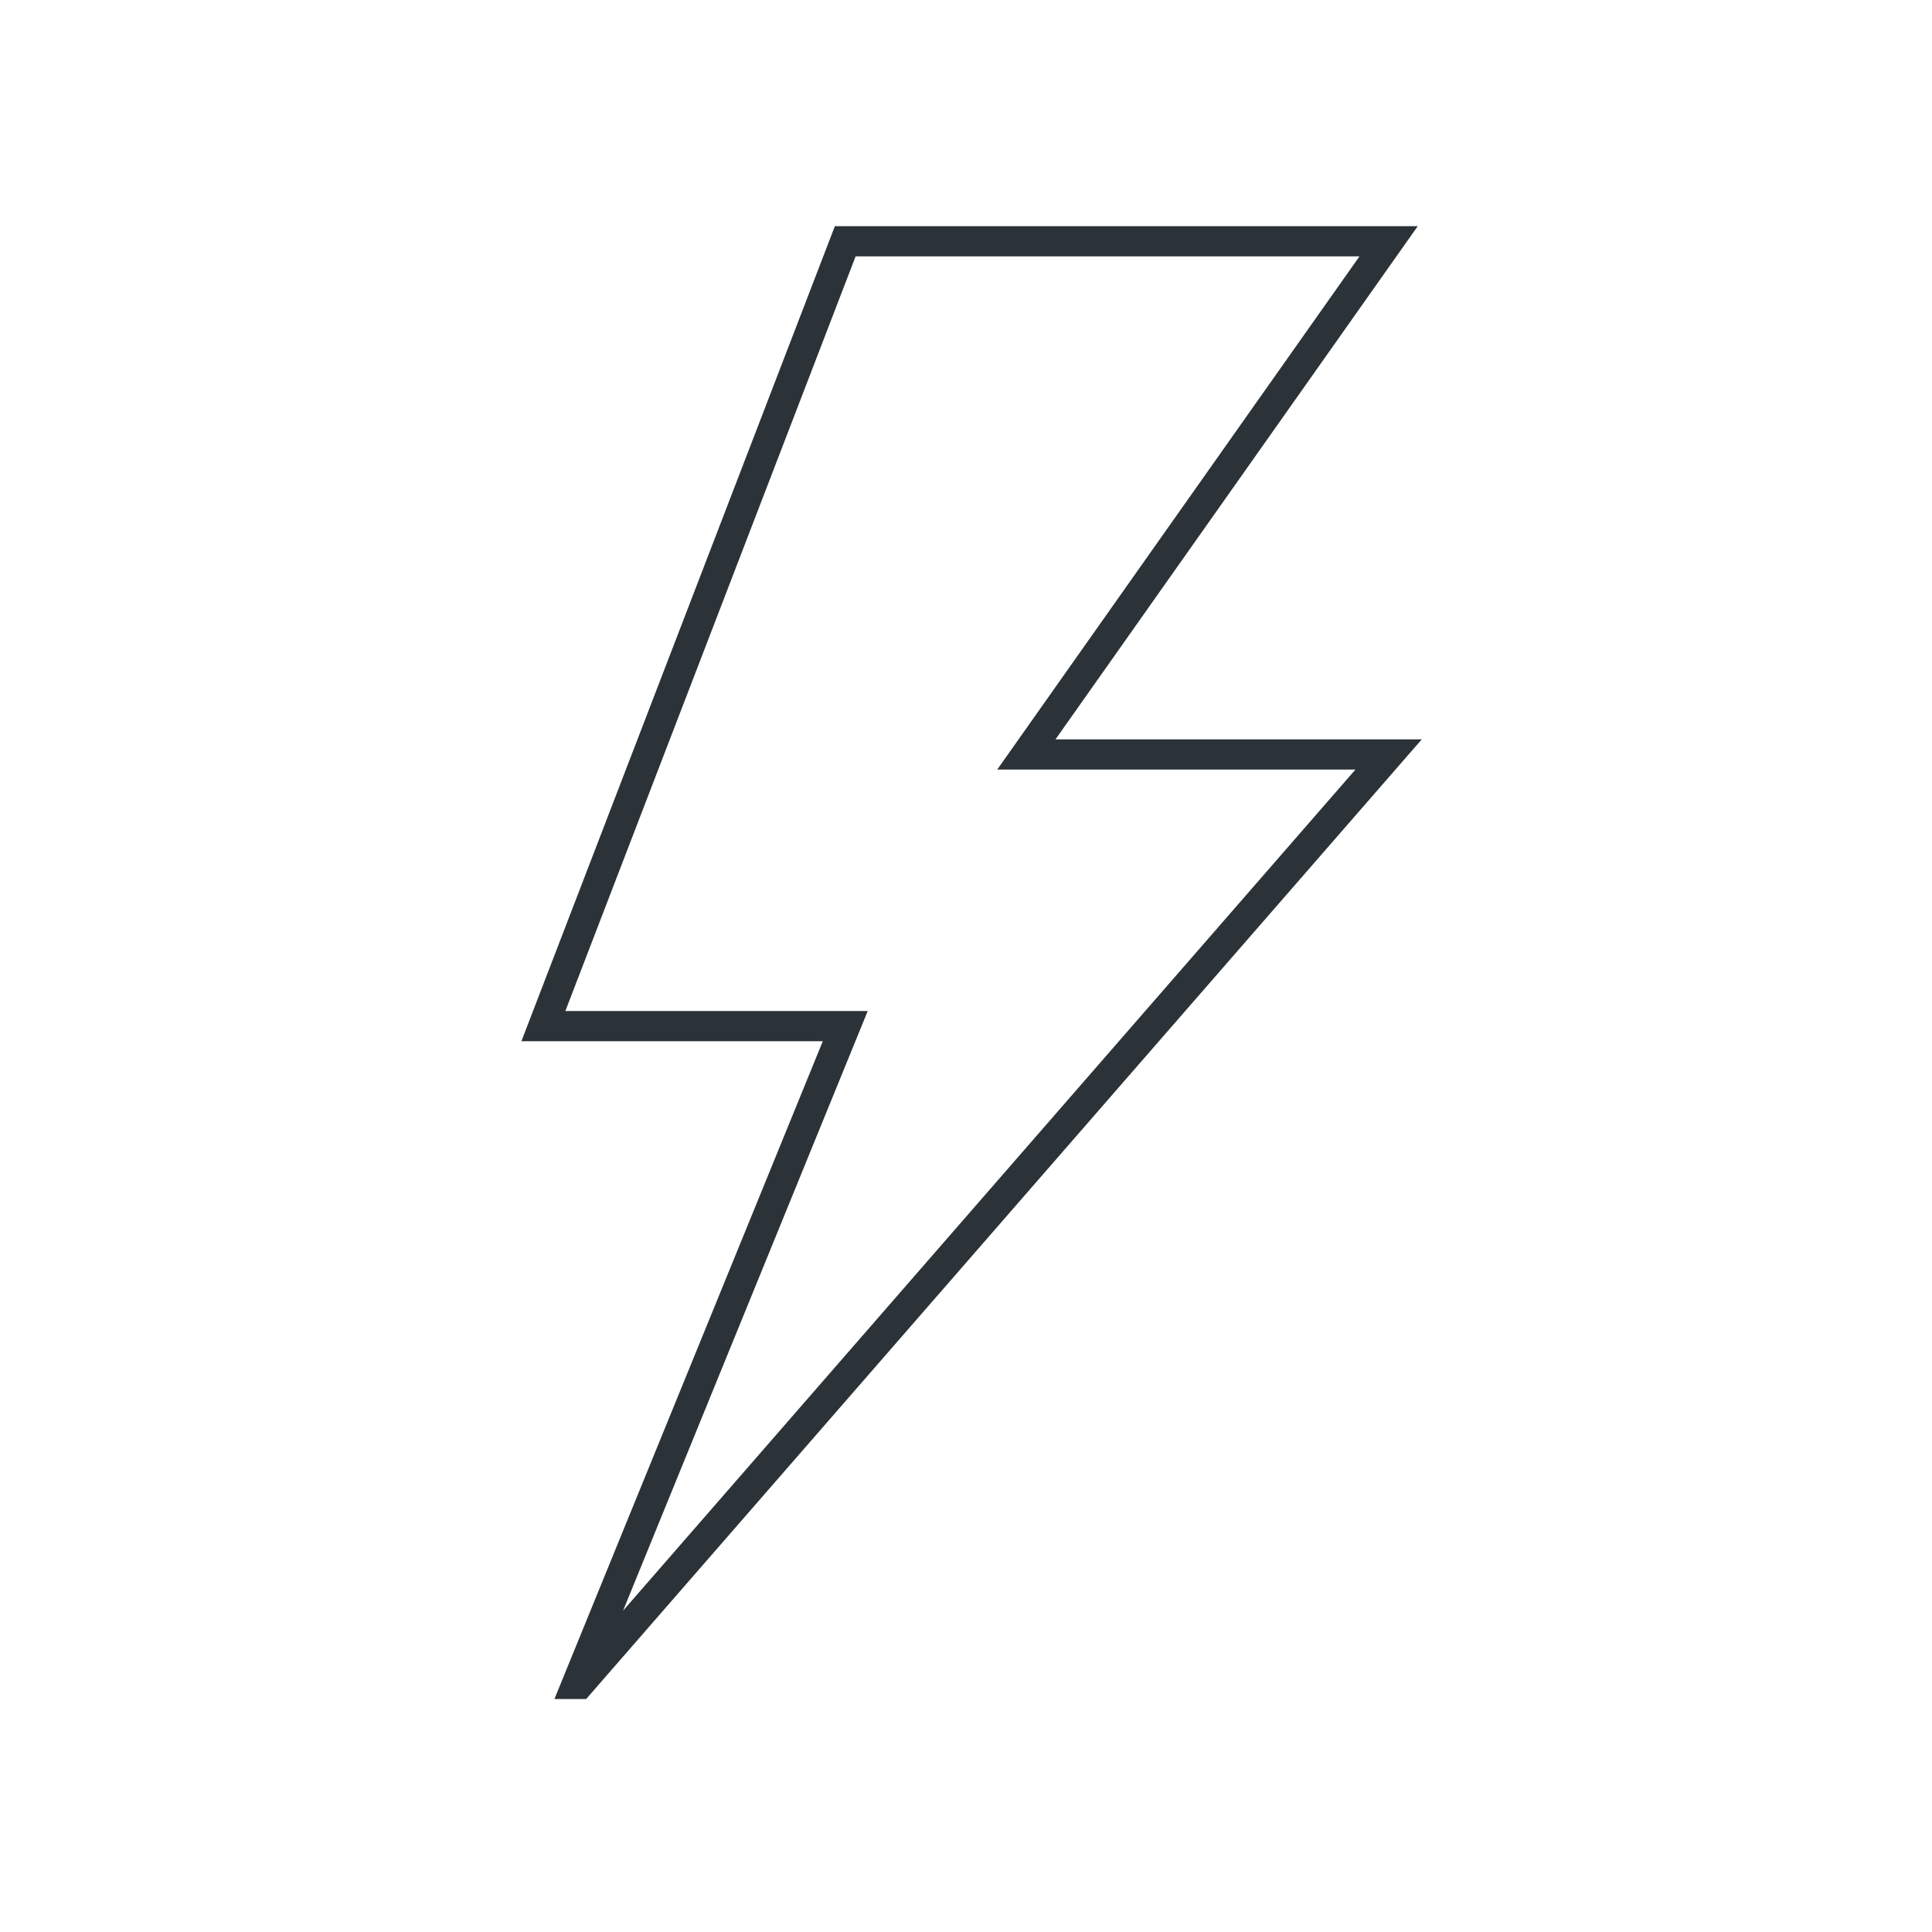 <svg width="32" height="32" viewBox="0 0 32 32" fill="none" xmlns="http://www.w3.org/2000/svg">
<path d="M9 16.996L14 3.996H23L17 12.496H23L9.595 27.891H9.555L14 16.996H9Z" stroke="#2B3338" stroke-width="0.5"/>
</svg>
